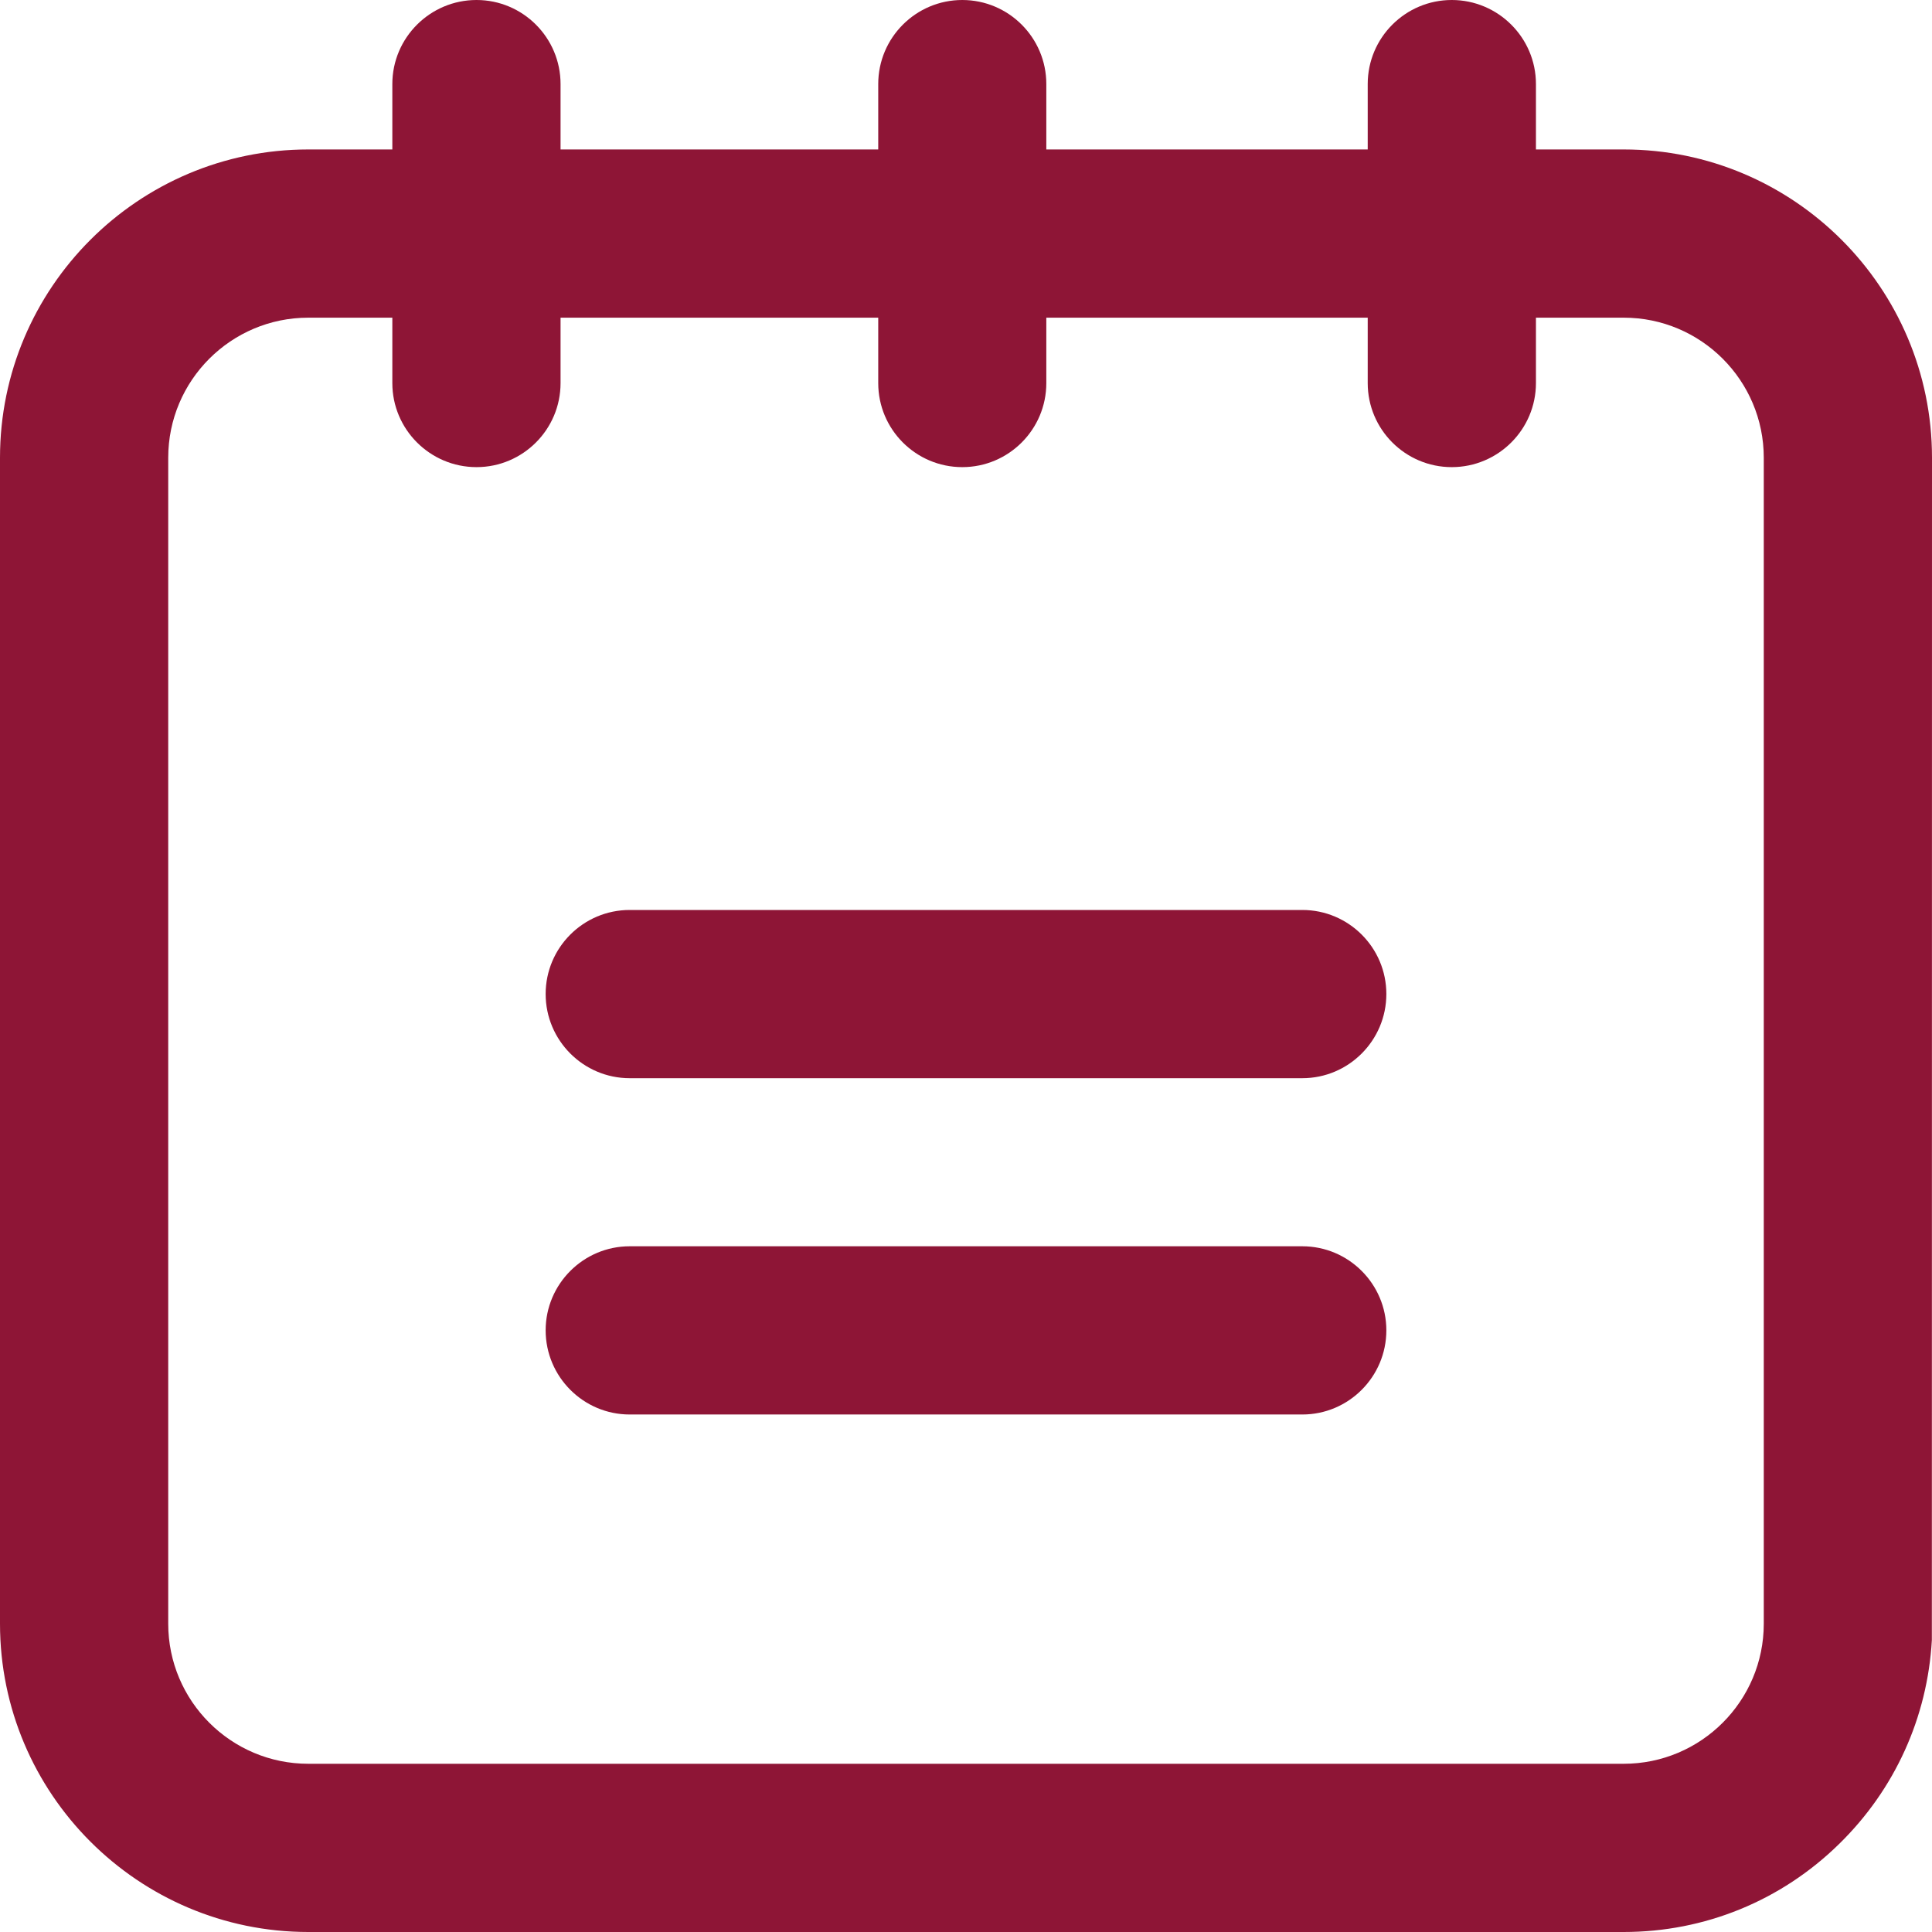 <?xml version="1.0" encoding="UTF-8"?><svg version="1.1" width="14px" height="14px" viewBox="0 0 14.0 14.0" xmlns="http://www.w3.org/2000/svg" xmlns:xlink="http://www.w3.org/1999/xlink"><defs><clipPath id="i0"><path d="M1920,0 L1920,3515 L0,3515 L0,0 L1920,0 Z"></path></clipPath><clipPath id="i1"><path d="M10.52,0 C10.856,0 11.13,0.273 11.13,0.609 L11.13,1.083 L11.766,1.083 C12.998,1.083 14,2.085 14,3.317 L13.999,11.885 C13.967,12.445 13.731,12.967 13.327,13.362 C12.907,13.774 12.352,14 11.766,14 L2.234,14 C1.002,14 0,12.998 0,11.766 L0,3.317 C0,2.085 1.002,1.083 2.234,1.083 L2.843,1.083 L2.843,0.609 C2.843,0.273 3.117,0 3.453,0 C3.789,0 4.062,0.273 4.062,0.609 L4.062,1.083 L6.364,1.083 L6.364,0.609 C6.364,0.273 6.637,0 6.973,0 C7.309,0 7.582,0.273 7.582,0.609 L7.582,1.083 L9.911,1.083 L9.911,0.609 C9.911,0.273 10.184,0 10.52,0 Z M2.843,2.302 L2.234,2.302 C1.674,2.302 1.219,2.757 1.219,3.317 L1.219,11.766 C1.219,12.326 1.674,12.781 2.234,12.781 L11.766,12.781 C12.326,12.781 12.781,12.326 12.781,11.766 L12.781,3.317 C12.781,2.757 12.326,2.302 11.766,2.302 L11.13,2.302 L11.13,2.776 C11.13,3.112 10.856,3.385 10.52,3.385 C10.184,3.385 9.911,3.112 9.911,2.776 L9.911,2.302 L7.582,2.302 L7.582,2.776 C7.582,3.112 7.309,3.385 6.973,3.385 C6.637,3.385 6.364,3.112 6.364,2.776 L6.364,2.302 L4.062,2.302 L4.062,2.776 C4.062,3.112 3.789,3.385 3.453,3.385 C3.117,3.385 2.843,3.112 2.843,2.776 L2.843,2.302 Z M9.437,9.031 C9.773,9.031 10.046,9.305 10.046,9.64 C10.046,9.976 9.773,10.25 9.437,10.25 L4.563,10.25 C4.227,10.25 3.954,9.976 3.954,9.64 C3.954,9.305 4.227,9.031 4.563,9.031 L9.437,9.031 Z M9.437,6.594 C9.773,6.594 10.046,6.867 10.046,7.203 C10.046,7.539 9.773,7.813 9.437,7.813 L4.563,7.813 C4.227,7.813 3.954,7.539 3.954,7.203 C3.954,6.867 4.227,6.594 4.563,6.594 L9.437,6.594 Z"></path></clipPath></defs><g transform="translate(-1596.0 -294.0)"><g clip-path="url(#i0)"><g transform="translate(748.0 285.0)"><g transform="translate(759.0 -2.0)"><g transform="translate(89 11)"><g clip-path="url(#i1)"><polygon points="0,0 14,0 14,14 0,14 0,0" stroke="none" fill="#8E1536"></polygon></g></g></g></g></g></g></svg>